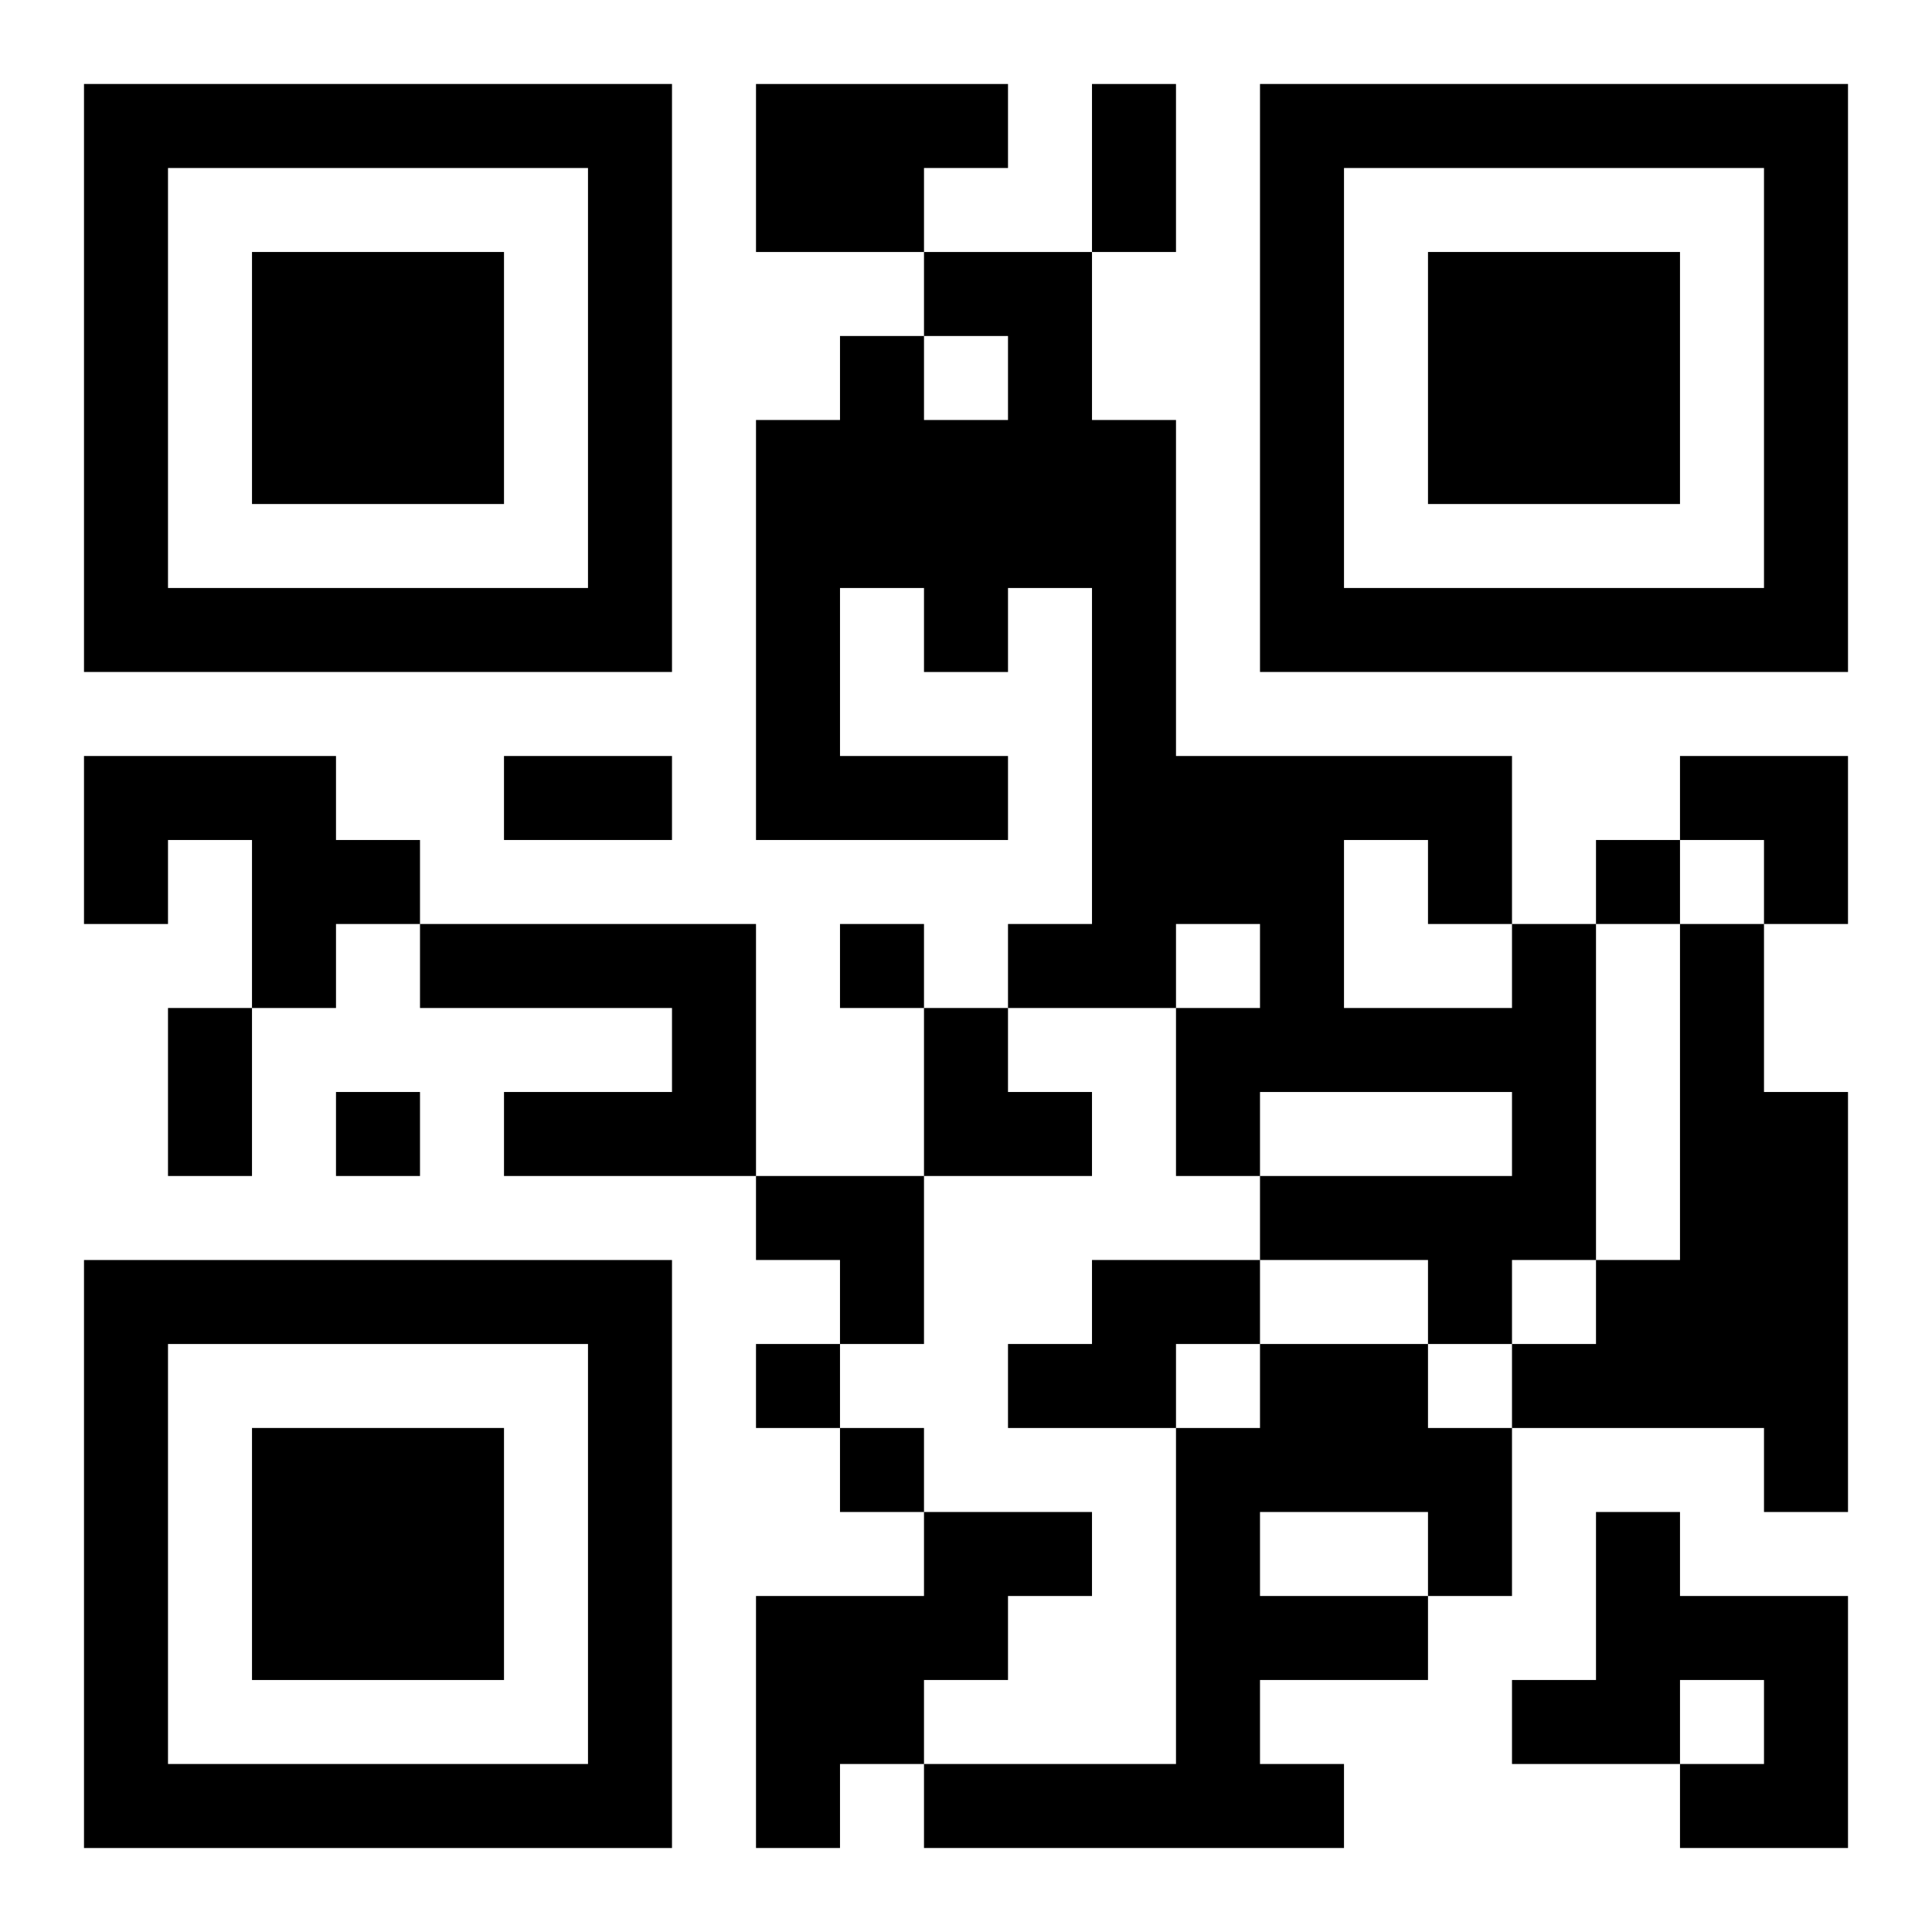 <?xml version="1.0" encoding="UTF-8"?>
<svg width="250" height="250" baseProfile="full" version="1.1" viewBox="-1 -1 23 23" xmlns="http://www.w3.org/2000/svg" xmlns:xlink="http://www.w3.org/1999/xlink"><symbol id="a"><path d="m0 7v7h7v-7h-7zm1 1h5v5h-5v-5zm1 1v3h3v-3h-3z"/></symbol><use y="-7" xlink:href="#a"/><use y="7" xlink:href="#a"/><use x="14" y="-7" xlink:href="#a"/><path d="m8 0h3v1h-1v1h-2v-2m-8 8h3v1h1v1h-1v1h-1v-2h-1v1h-1v-2m4 2h4v3h-3v-1h2v-1h-3v-1m13 0h1v4h-1v1h-1v-1h-2v-1h3v-1h-3v1h-1v-2h1v-1h-1v1h-2v-1h1v-4h-1v1h-1v-1h-1v2h2v1h-3v-5h1v-1h1v1h1v-1h-1v-1h2v2h1v4h4v2m-2-1v2h2v-1h-1v-1h-1m4 1h1v2h1v5h-1v-1h-3v-1h1v-1h1v-4m-7 4h2v1h-1v1h-2v-1h1v-1m2 1h2v1h1v2h-1v1h-2v1h1v1h-5v-1h3v-4h1v-1m0 2v1h2v-1h-2m-4 0h2v1h-1v1h-1v1h-1v1h-1v-3h2v-1m8 0h1v1h2v3h-2v-1h1v-1h-1v1h-2v-1h1v-2m0-8v1h1v-1h-1m-9 1v1h1v-1h-1m-6 2v1h1v-1h-1m5 3v1h1v-1h-1m1 1v1h1v-1h-1m3-16h1v2h-1v-2m-7 8h2v1h-2v-1m-4 3h1v2h-1v-2m18-3h2v2h-1v-1h-1zm-9 3h1v1h1v1h-2zm-2 2h2v2h-1v-1h-1z"/></svg>
